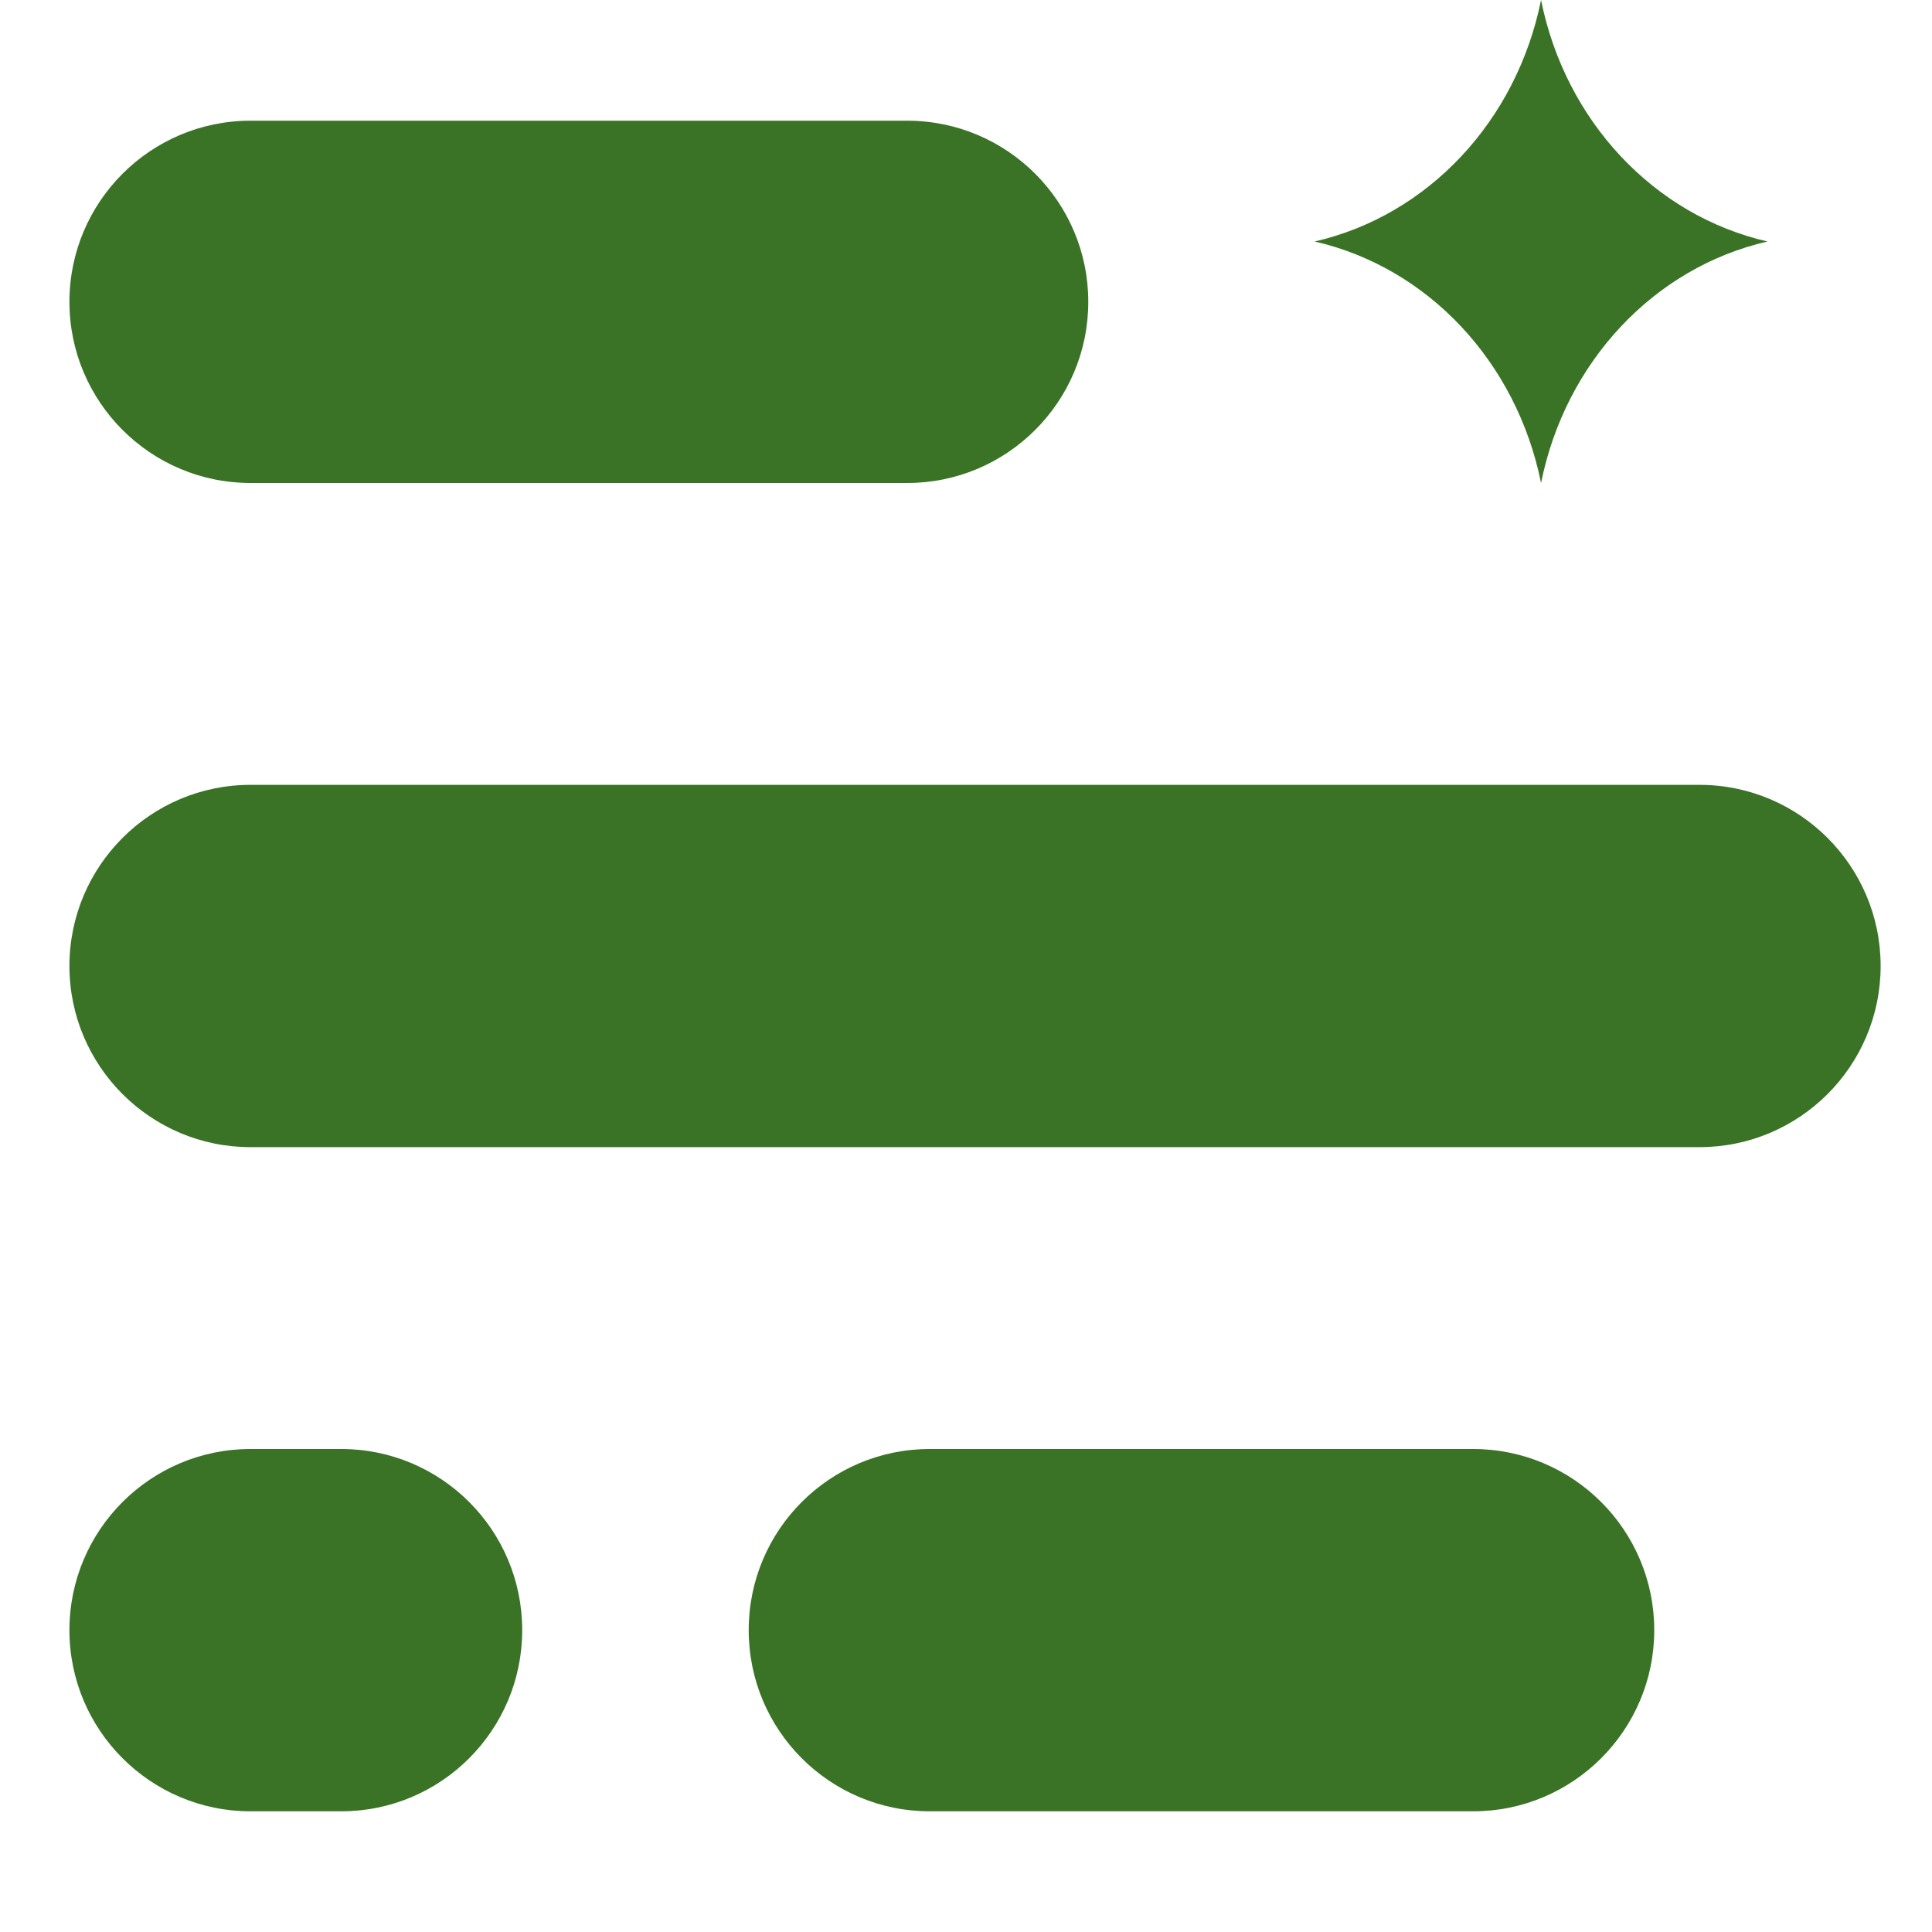 <svg width="17" height="17" viewBox="0 0 17 17" fill="none" xmlns="http://www.w3.org/2000/svg">
<path fill-rule="evenodd" clip-rule="evenodd" d="M13.56 0C13.774 1.065 14.554 1.896 15.552 2.125C14.554 2.354 13.774 3.185 13.56 4.25C13.345 3.185 12.566 2.354 11.568 2.125C12.566 1.896 13.345 1.065 13.56 0ZM0.611 8.5C0.611 7.62 1.325 6.906 2.205 6.906H14.954C15.834 6.906 16.548 7.62 16.548 8.5C16.548 9.38 15.834 10.094 14.954 10.094H2.205C1.325 10.094 0.611 9.38 0.611 8.5ZM2.205 1.062C1.325 1.062 0.611 1.776 0.611 2.656C0.611 3.536 1.325 4.25 2.205 4.25H7.982C8.862 4.25 9.576 3.536 9.576 2.656C9.576 1.776 8.862 1.062 7.982 1.062H2.205ZM0.611 14.344C0.611 13.463 1.325 12.75 2.205 12.75H3.002C3.882 12.75 4.595 13.463 4.595 14.344C4.595 15.224 3.882 15.938 3.002 15.938H2.205C1.325 15.938 0.611 15.224 0.611 14.344ZM8.181 12.75C7.301 12.75 6.588 13.463 6.588 14.344C6.588 15.224 7.301 15.938 8.181 15.938H12.962C13.842 15.938 14.556 15.224 14.556 14.344C14.556 13.463 13.842 12.75 12.962 12.75H8.181Z" fill="#3A7326"/>
</svg>
